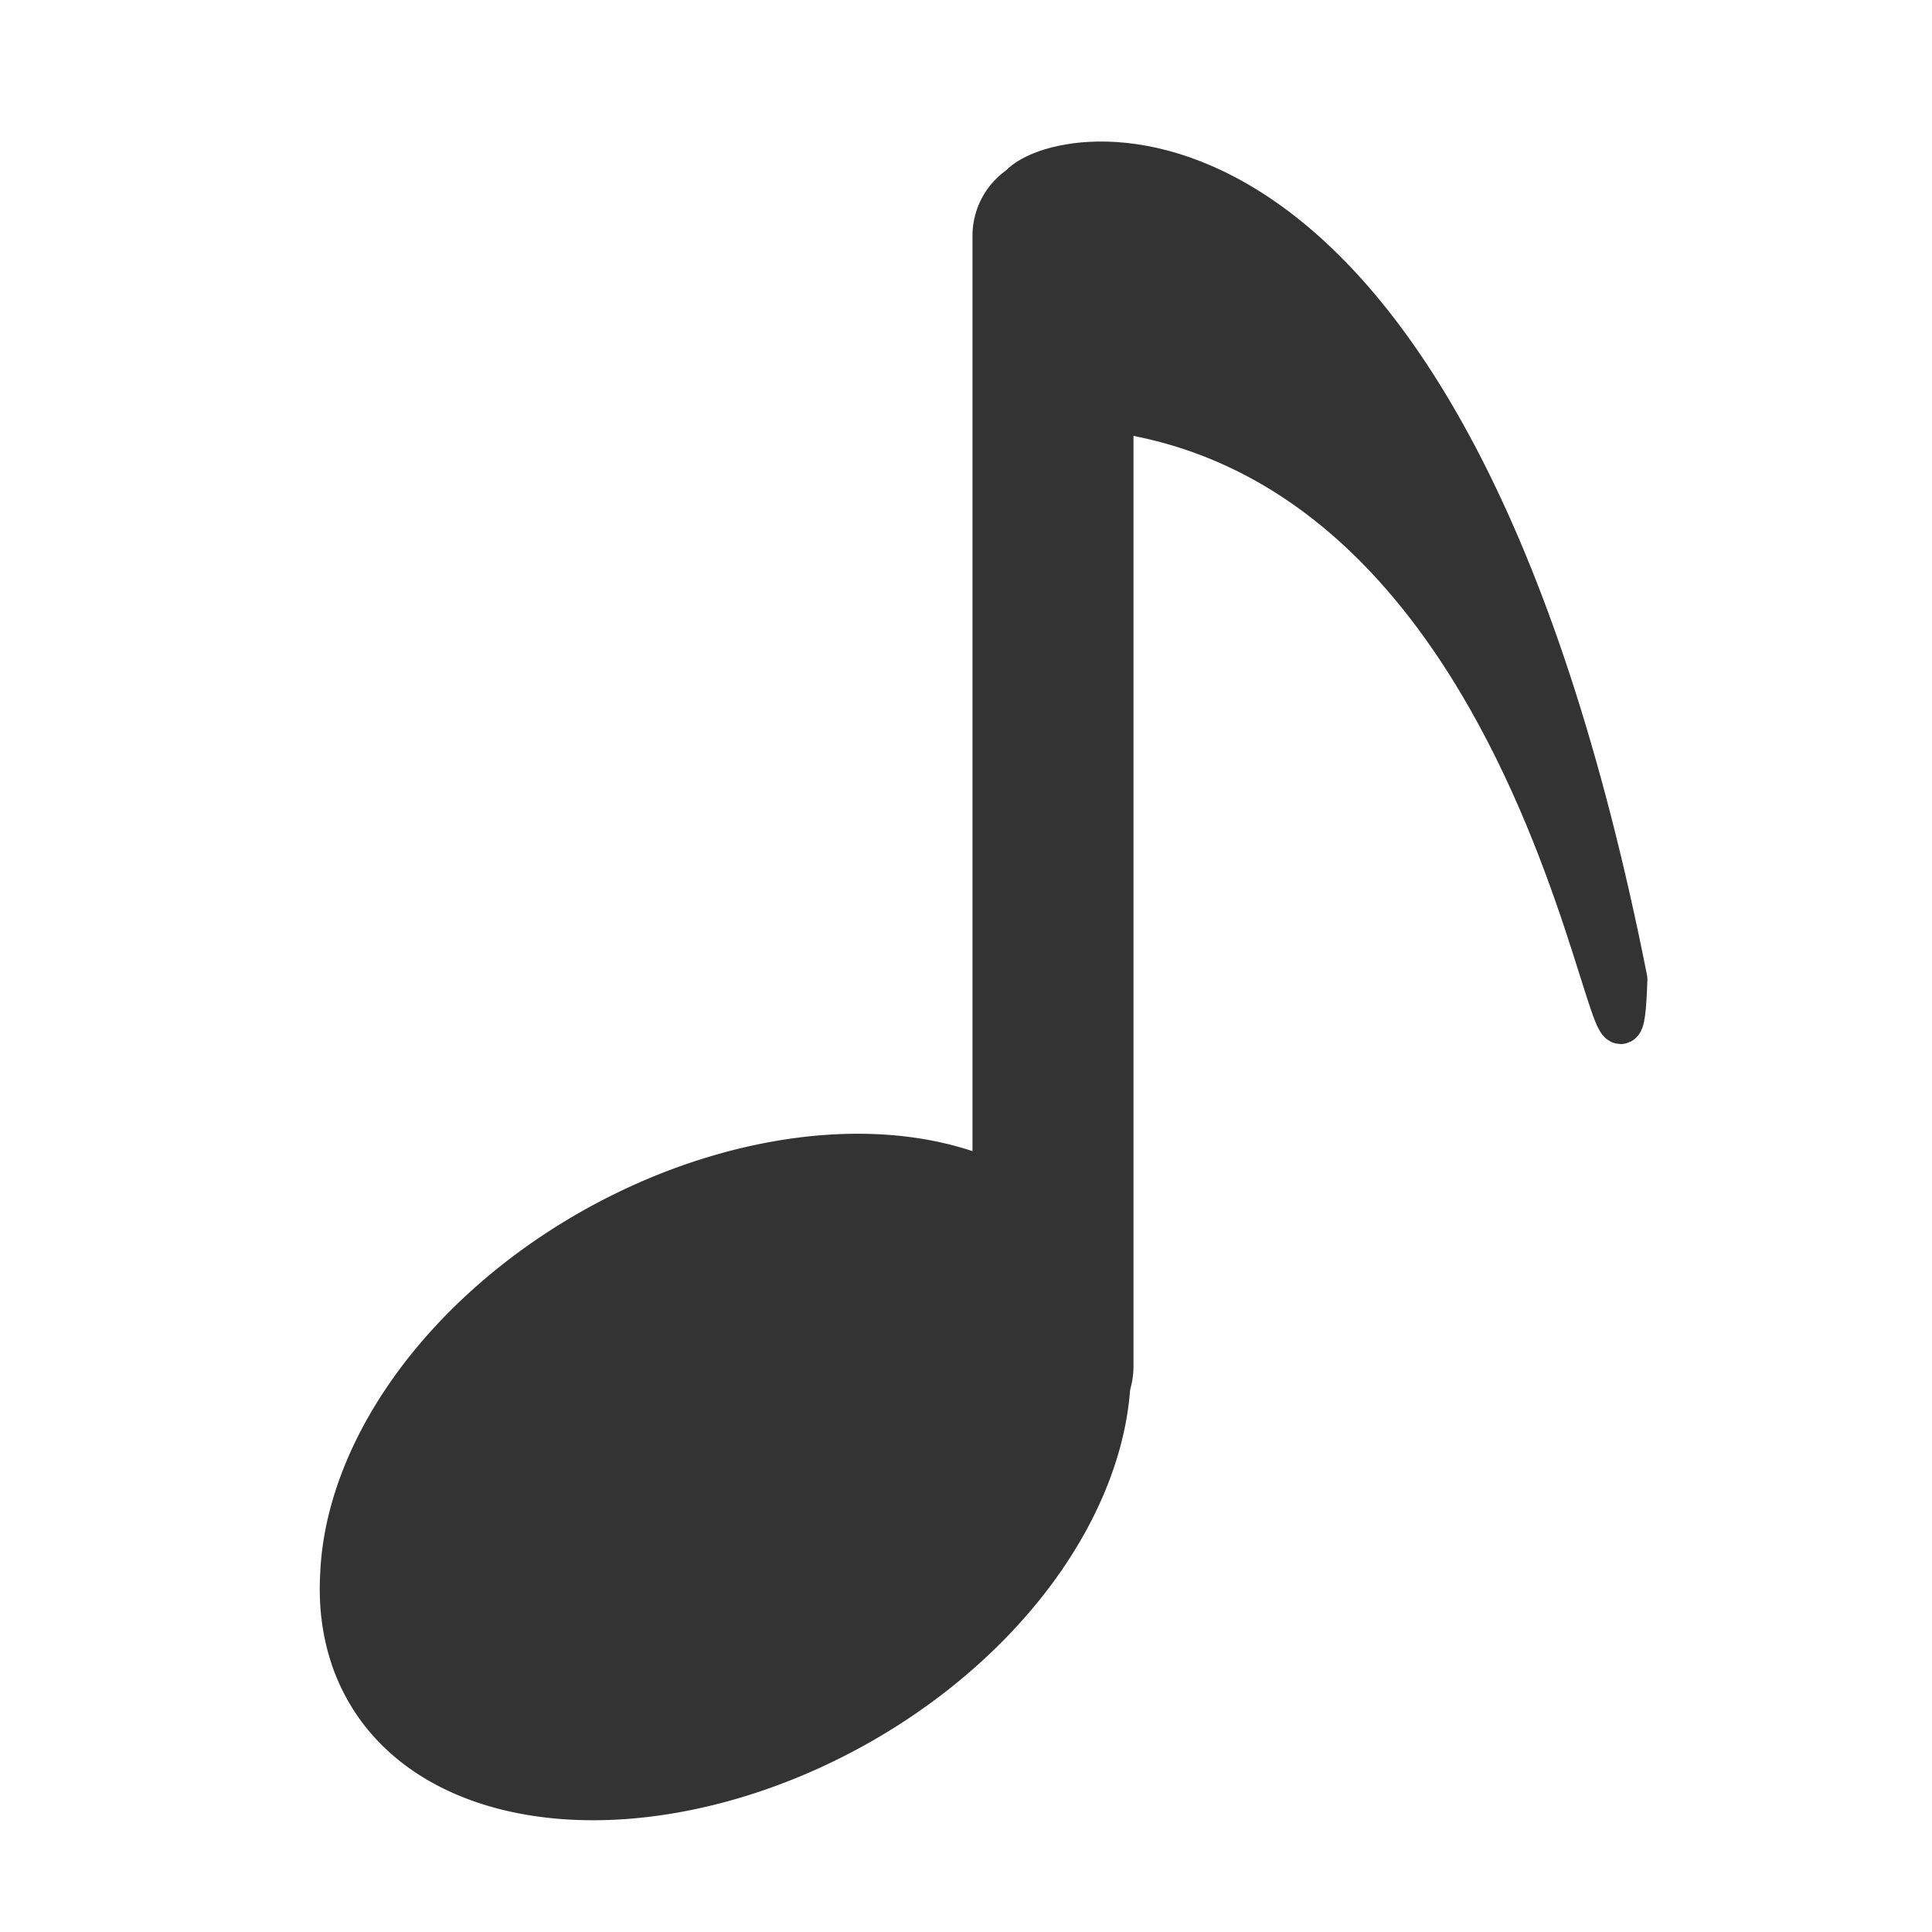 <?xml version="1.0" encoding="UTF-8" standalone="no"?>
<!DOCTYPE svg PUBLIC "-//W3C//DTD SVG 20010904//EN"
"http://www.w3.org/TR/2001/REC-SVG-20010904/DTD/svg10.dtd">
<!-- Created with Inkscape (http://www.inkscape.org/) -->
<svg
   version="1.0"
   x="0"
   y="0"
   width="60"
   height="60"
   id="svg1"
   sodipodi:version="0.32"
   inkscape:version="0.38.1"
   sodipodi:docname="music_eightnote.svg"
   sodipodi:docbase="/home/danny/flat/scalable/actions"
   xmlns="http://www.w3.org/2000/svg"
   xmlns:inkscape="http://www.inkscape.org/namespaces/inkscape"
   xmlns:sodipodi="http://sodipodi.sourceforge.net/DTD/sodipodi-0.dtd"
   xmlns:xlink="http://www.w3.org/1999/xlink">
  <sodipodi:namedview
     id="base"
     pagecolor="#ffffff"
     bordercolor="#666666"
     borderopacity="1.0"
     inkscape:pageopacity="0.0"
     inkscape:pageshadow="2"
     inkscape:zoom="9.8238820"
     inkscape:cx="31.698842"
     inkscape:cy="26.346244"
     inkscape:window-width="1016"
     inkscape:window-height="693"
     inkscape:window-x="0"
     inkscape:window-y="0"
     showguides="true"
     snaptoguides="true" />
  <defs
     id="defs3" />
  <path
     sodipodi:type="arc"
     style="fill:#333333;fill-opacity:1;fill-rule:evenodd;stroke:#333333;stroke-width:5;stroke-dasharray:none;stroke-opacity:1;"
     id="path838"
     sodipodi:cx="23.921297"
     sodipodi:cy="43.331436"
     sodipodi:rx="10.433757"
     sodipodi:ry="7.2527337"
     d="M 34.355 43.331 A 10.434 7.253 0 1 0 13.488,43.331 A 10.434 7.253 0 1 0 34.355 43.331 z"
     transform="matrix(0.973,-0.232,-5.074266e-2,1.04,1.452,6.355)"
     sodipodi:stroke-cmyk="(0.0000000 0.0000000 0.0000000 0.80000001)" />
  <path
     style="fill:none;fill-rule:evenodd;stroke:#333333;stroke-opacity:1;stroke-width:5;stroke-linejoin:round;stroke-linecap:round;fill-opacity:0.75;stroke-dasharray:none;"
     d="M 32.701,42.441 L 32.701,7.322"
     id="path839"
     sodipodi:stroke-cmyk="(0.0000000 0.0000000 0.0000000 0.80000001)"
     sodipodi:nodetypes="cc" />
  <path
     style="fill:#333333;fill-rule:evenodd;stroke:#333333;stroke-width:0.97pt;stroke-linejoin:round;"
     d="M 31.683,5.77 C 30.411,7.205 31.174,10.554 30.92,12.707 C 48.733,11.032 50.26,38.064 50.515,30.409 C 44.916,2.182 32.955,4.334 31.683,5.77 z "
     id="path841"
     sodipodi:nodetypes="cccc"
     sodipodi:stroke-cmyk="(0.0000000 0.0000000 0.0000000 0.80000001)" />

</svg>
